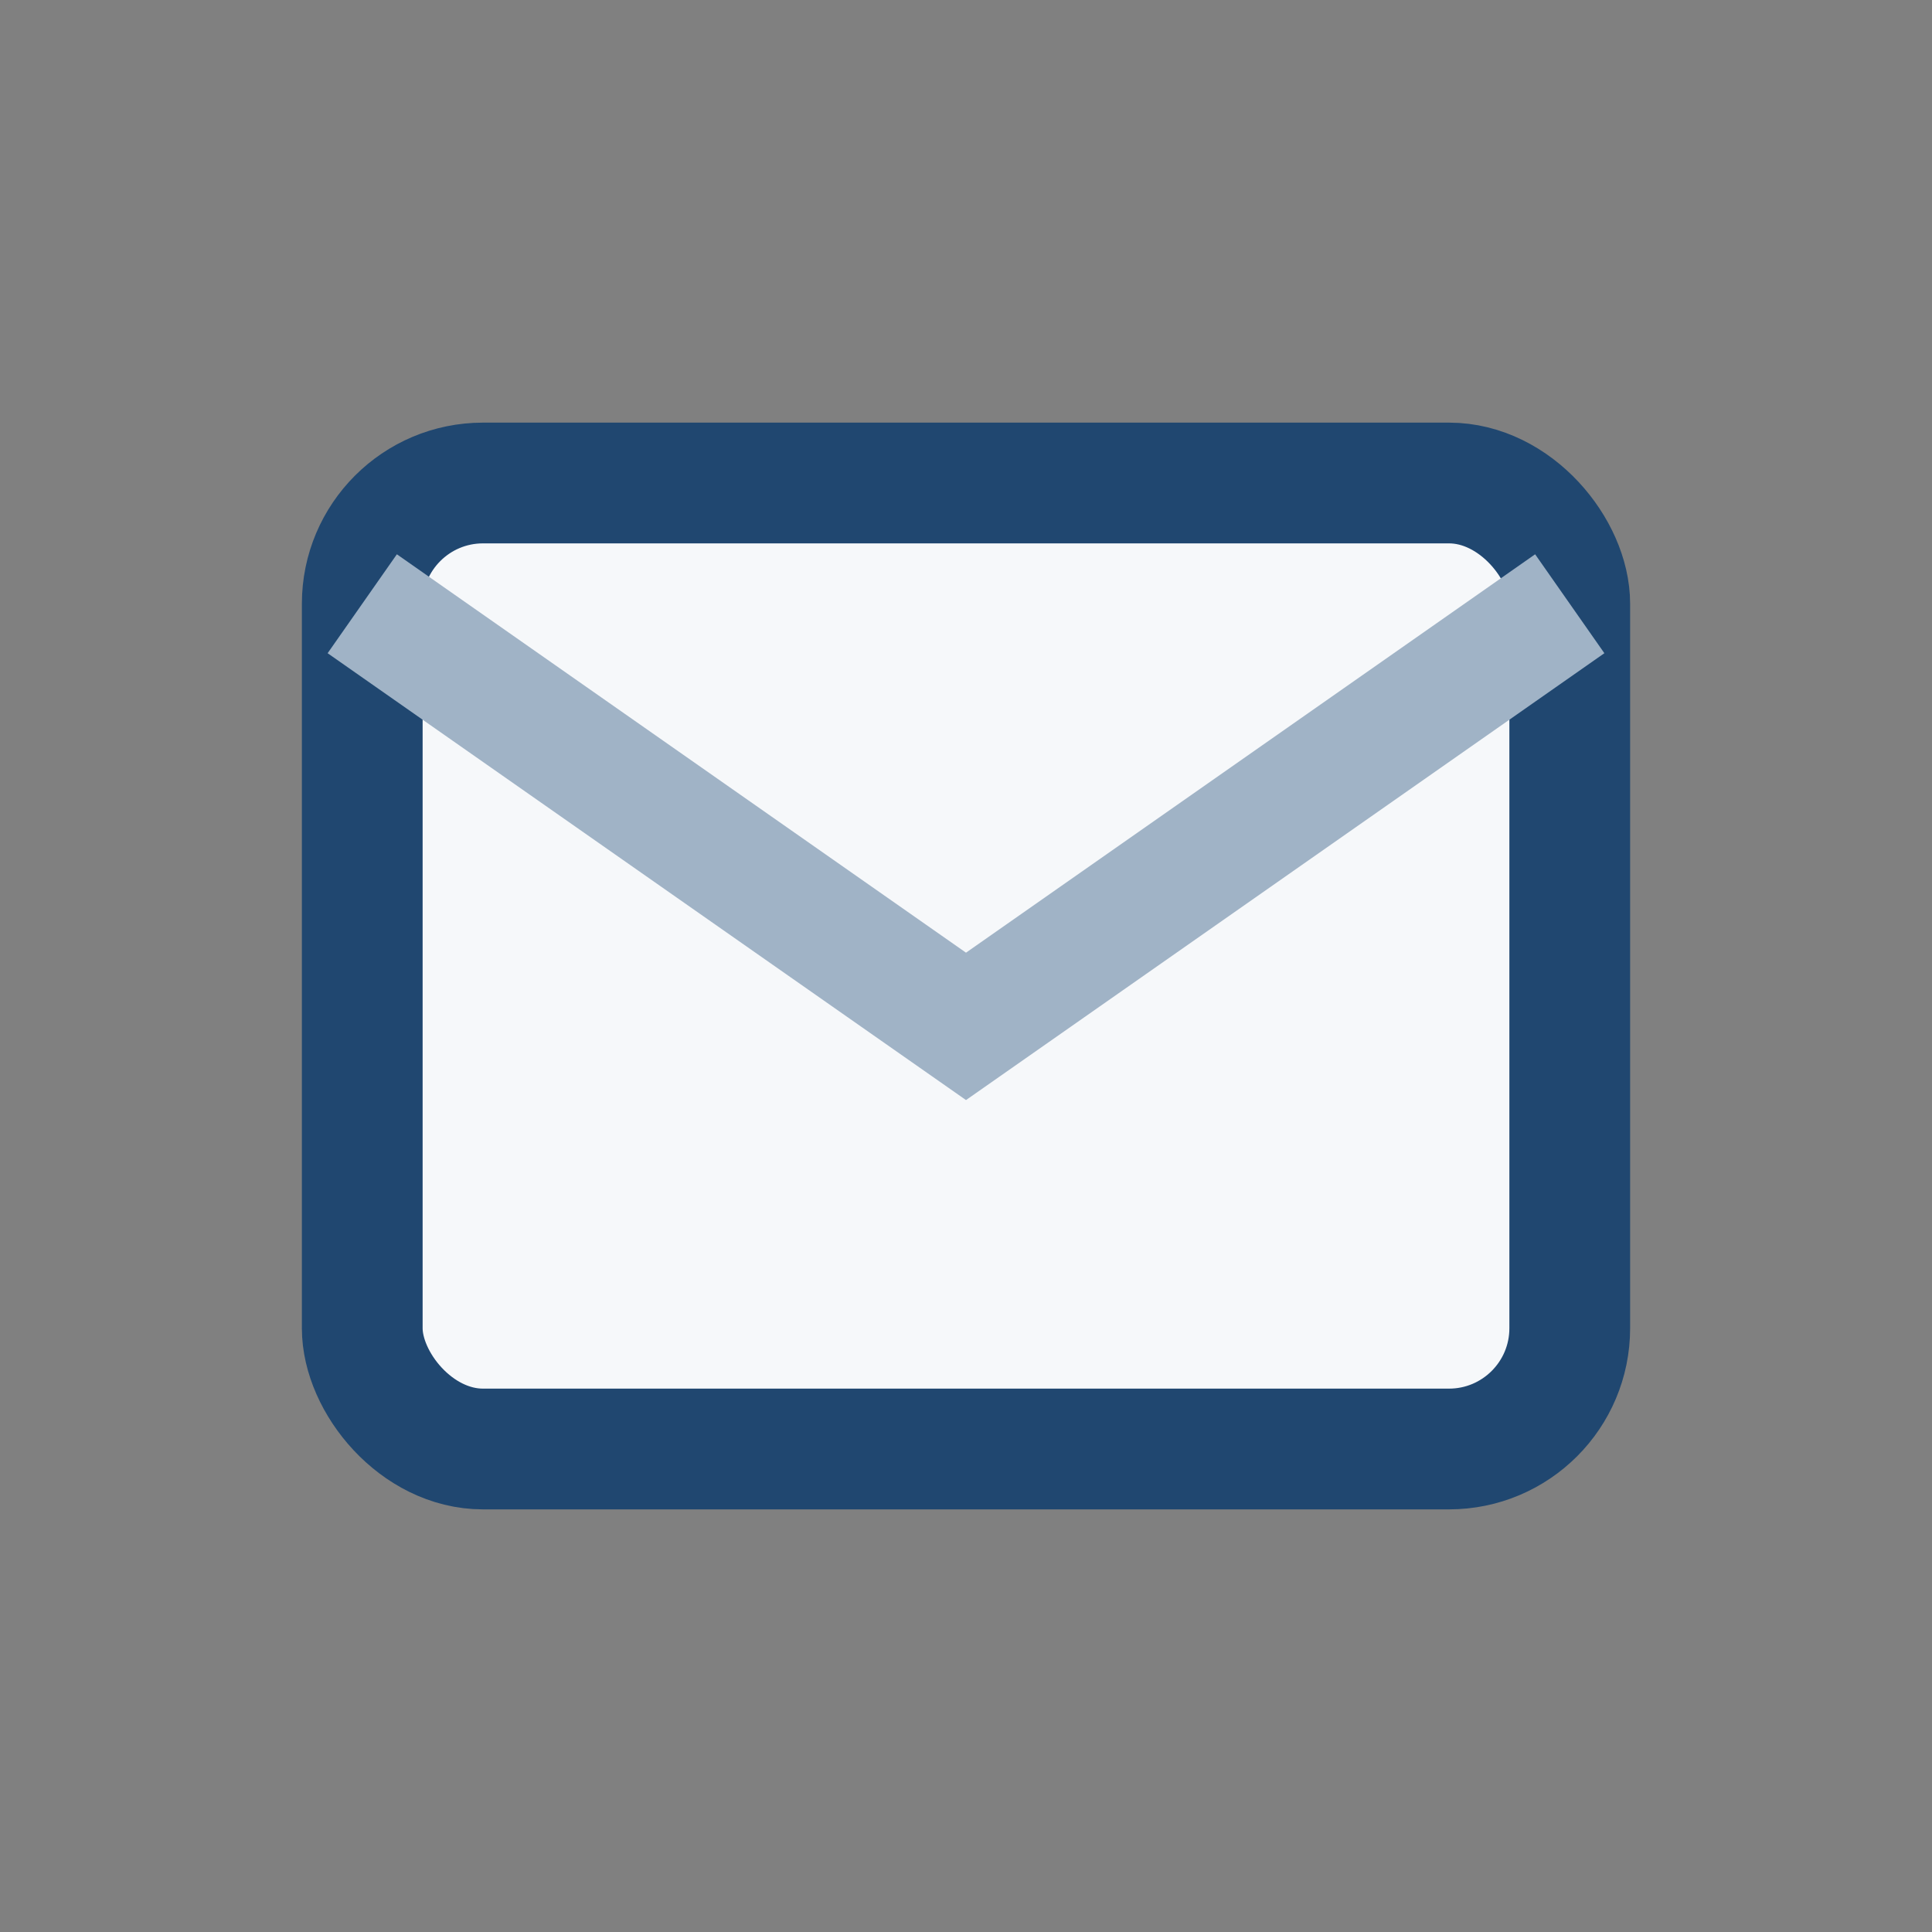 <?xml version="1.0" encoding="UTF-8"?>
<svg xmlns="http://www.w3.org/2000/svg" width="32" height="32" viewBox="0 0 32 32"><rect x="0" y="0" width="32" height="32" fill="#808080" stroke="none"/><rect x="6" y="8" width="20" height="16" rx="2" fill="#F6F8FA" stroke="#204770" stroke-width="2"/><path d="M6 10l10 7 10-7" fill="none" stroke="#A0B3C6" stroke-width="2"/></svg>